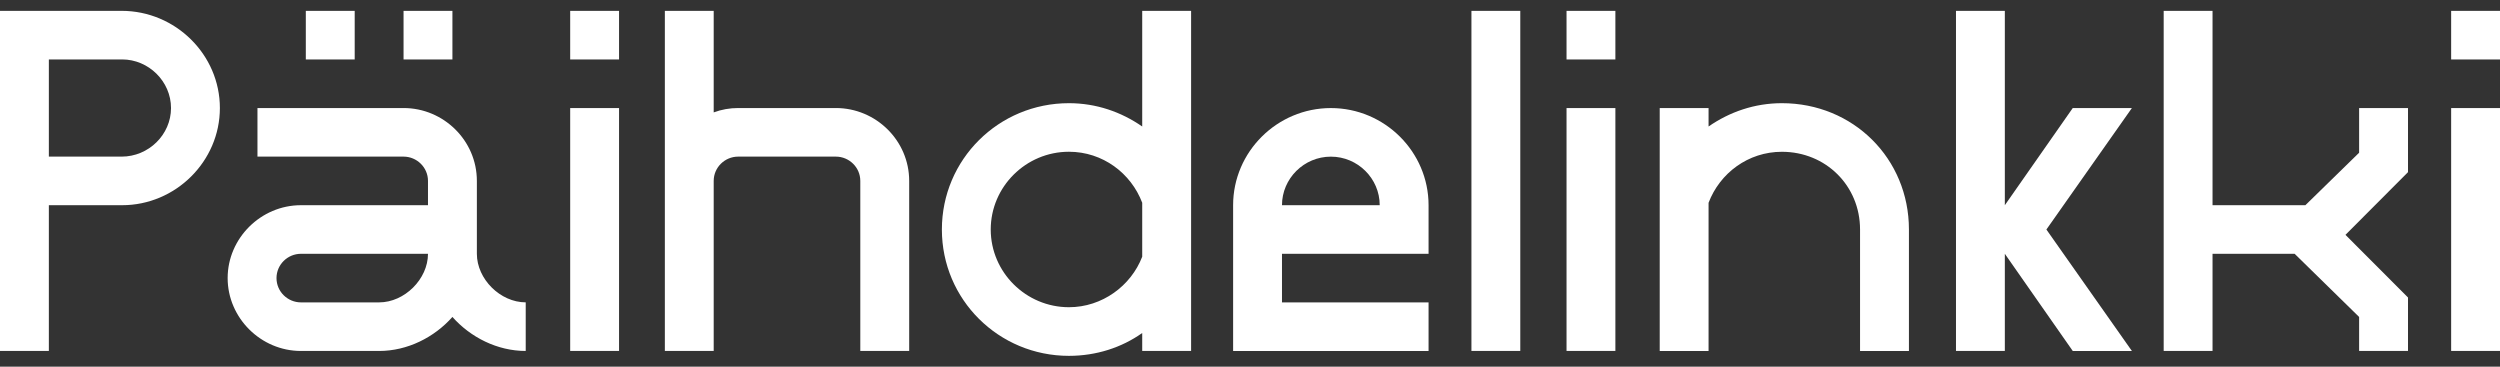 <svg width="150" height="22" viewBox="0 0 150 22" fill="none" xmlns="http://www.w3.org/2000/svg">
<rect x="0" y="0" width="150" height="22" fill="#333333" stroke="none"/>
<g clip-path="url(#clip0_1103_19035)">
<path d="M2.931 21.058H0V0.651H7.3C10.524 0.651 13.193 3.274 13.193 6.482C13.193 9.69 10.524 12.312 7.33 12.312H2.931V21.058ZM7.3 9.397C8.912 9.397 10.261 8.085 10.261 6.482C10.261 4.879 8.912 3.566 7.33 3.566H2.931V9.397H7.3Z" fill="white"/>
<path d="M24.213 9.397H15.448V6.482H24.213C26.618 6.482 28.612 8.435 28.612 10.854V15.227C28.612 16.744 30.019 18.141 31.543 18.141V21.058C29.843 21.058 28.231 20.241 27.145 19.017C26.06 20.241 24.448 21.058 22.748 21.058H18.056C15.653 21.058 13.659 19.076 13.659 16.684C13.659 14.293 15.653 12.312 18.056 12.312H25.679V10.854C25.679 10.038 25.005 9.397 24.213 9.397ZM18.056 18.143H22.748C24.273 18.143 25.679 16.744 25.679 15.228H18.056C17.265 15.228 16.59 15.869 16.59 16.686C16.59 17.502 17.265 18.143 18.056 18.143ZM18.349 0.651H21.282V3.566H18.349V0.651ZM24.213 0.651H27.145V3.566H24.213V0.651Z" fill="white"/>
<path d="M34.211 0.651H37.143V3.566H34.211V0.651ZM37.143 6.482V21.058H34.211V6.482H37.143Z" fill="white"/>
<path d="M42.822 0.651V6.744C43.292 6.568 43.79 6.482 44.288 6.482H50.152C52.557 6.482 54.551 8.435 54.551 10.854V21.058H51.618V10.854C51.618 10.038 50.943 9.397 50.152 9.397H44.288C43.497 9.397 42.822 10.038 42.822 10.854V21.058H39.891V0.651H42.822Z" fill="white"/>
<path d="M68.533 21.058V19.98C67.302 20.854 65.776 21.351 64.136 21.351C59.914 21.351 56.513 17.969 56.513 13.771C56.513 9.573 59.914 6.191 64.136 6.191C65.778 6.191 67.274 6.716 68.533 7.59V0.651H71.466V21.058H68.533ZM64.136 18.433C66.129 18.433 67.86 17.151 68.533 15.402V12.166C67.858 10.387 66.158 9.105 64.136 9.105C61.556 9.105 59.444 11.204 59.444 13.769C59.444 16.334 61.556 18.433 64.136 18.433Z" fill="white"/>
<path d="M76.919 18.143H85.714V21.06H73.987V12.313C73.987 9.107 76.626 6.484 79.852 6.484C83.078 6.484 85.714 9.107 85.714 12.313V15.228H76.919V18.143ZM82.783 12.313C82.783 10.71 81.464 9.399 79.852 9.399C78.239 9.399 76.919 10.71 76.919 12.313H82.783Z" fill="white"/>
<path d="M91.217 0.651V21.058H88.286V0.651H91.217Z" fill="white"/>
<path d="M93.992 0.651H96.923V3.566H93.992V0.651ZM96.923 6.482V21.058H93.992V6.482H96.923Z" fill="white"/>
<path d="M99.583 6.482H102.514V7.59C103.775 6.716 105.271 6.191 106.913 6.191C111.193 6.191 114.536 9.513 114.536 13.771V21.06H111.603V13.771C111.603 11.148 109.551 9.107 106.913 9.107C104.889 9.107 103.189 10.389 102.514 12.168V21.06H99.583V6.482Z" fill="white"/>
<path d="M120.29 21.058H117.359V0.651H120.29V12.312L124.366 6.482H127.914L122.784 13.771L127.914 21.059H124.366L120.29 15.228V21.059V21.058Z" fill="white"/>
<path d="M132.752 12.312H138.323L141.547 9.163V6.482H144.48V10.329L140.728 14.091L144.48 17.85V21.058H141.547V19.017L137.677 15.227H132.752V21.058H129.821V0.651H132.752V12.312Z" fill="white"/>
<path d="M147.069 0.651H150V3.566H147.069V0.651ZM150 6.482V21.058H147.069V6.482H150Z" fill="white"/>
</g>
<defs>
<clipPath id="clip0_1103_19035">
<rect width="150" height="20.698" fill="white" transform="translate(0 0.651)"/>
</clipPath>
</defs>
</svg>
